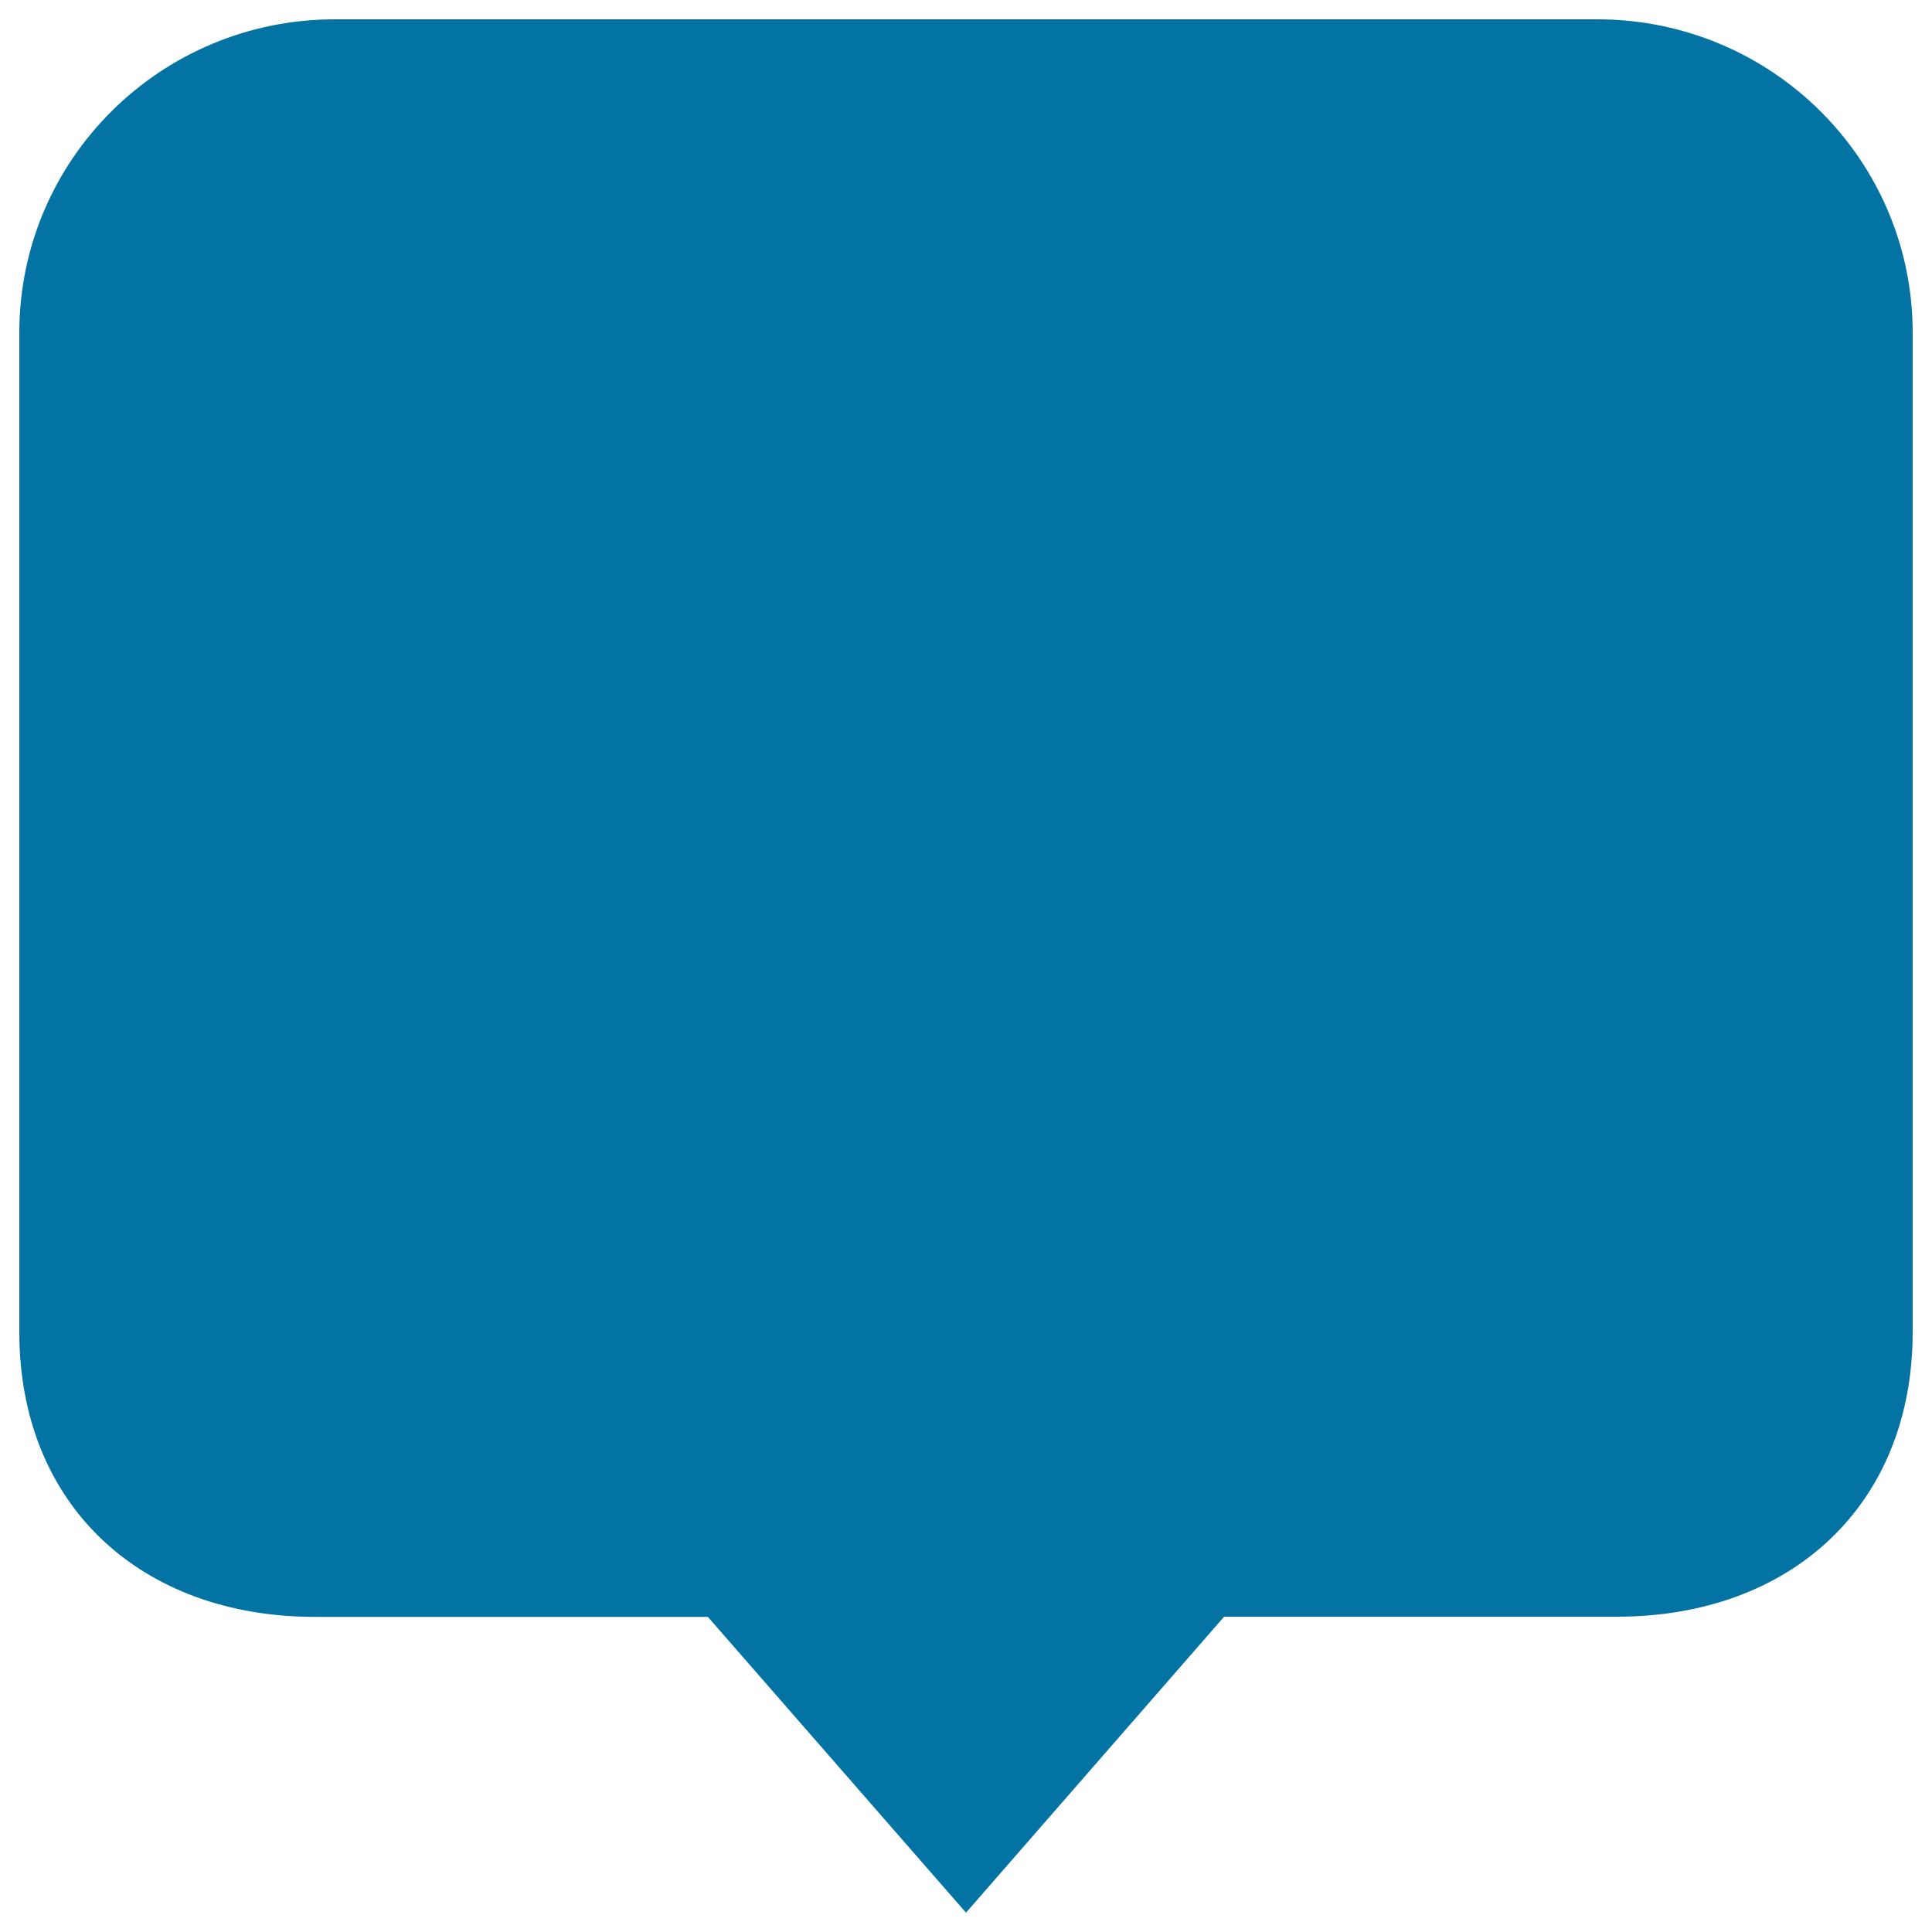 <svg xmlns="http://www.w3.org/2000/svg" viewBox="0 0 1000 1000" style="fill:#0273a2">
<title>Chat Black Rectangular Rounded Speech Balloon Interface Symbol SVG icon</title>
<g><g id="_x36__35_"><g><path d="M826.7,10H173.3C83.1,10,10,82.6,10,172.2v517.3c0,89.5,62.9,147.4,153.1,147.4h203.3L500,990l133.6-153.2h203.3c90.2,0,153.1-57.9,153.1-147.4V172.2C990,82.6,916.9,10,826.7,10z"/></g></g></g>
</svg>